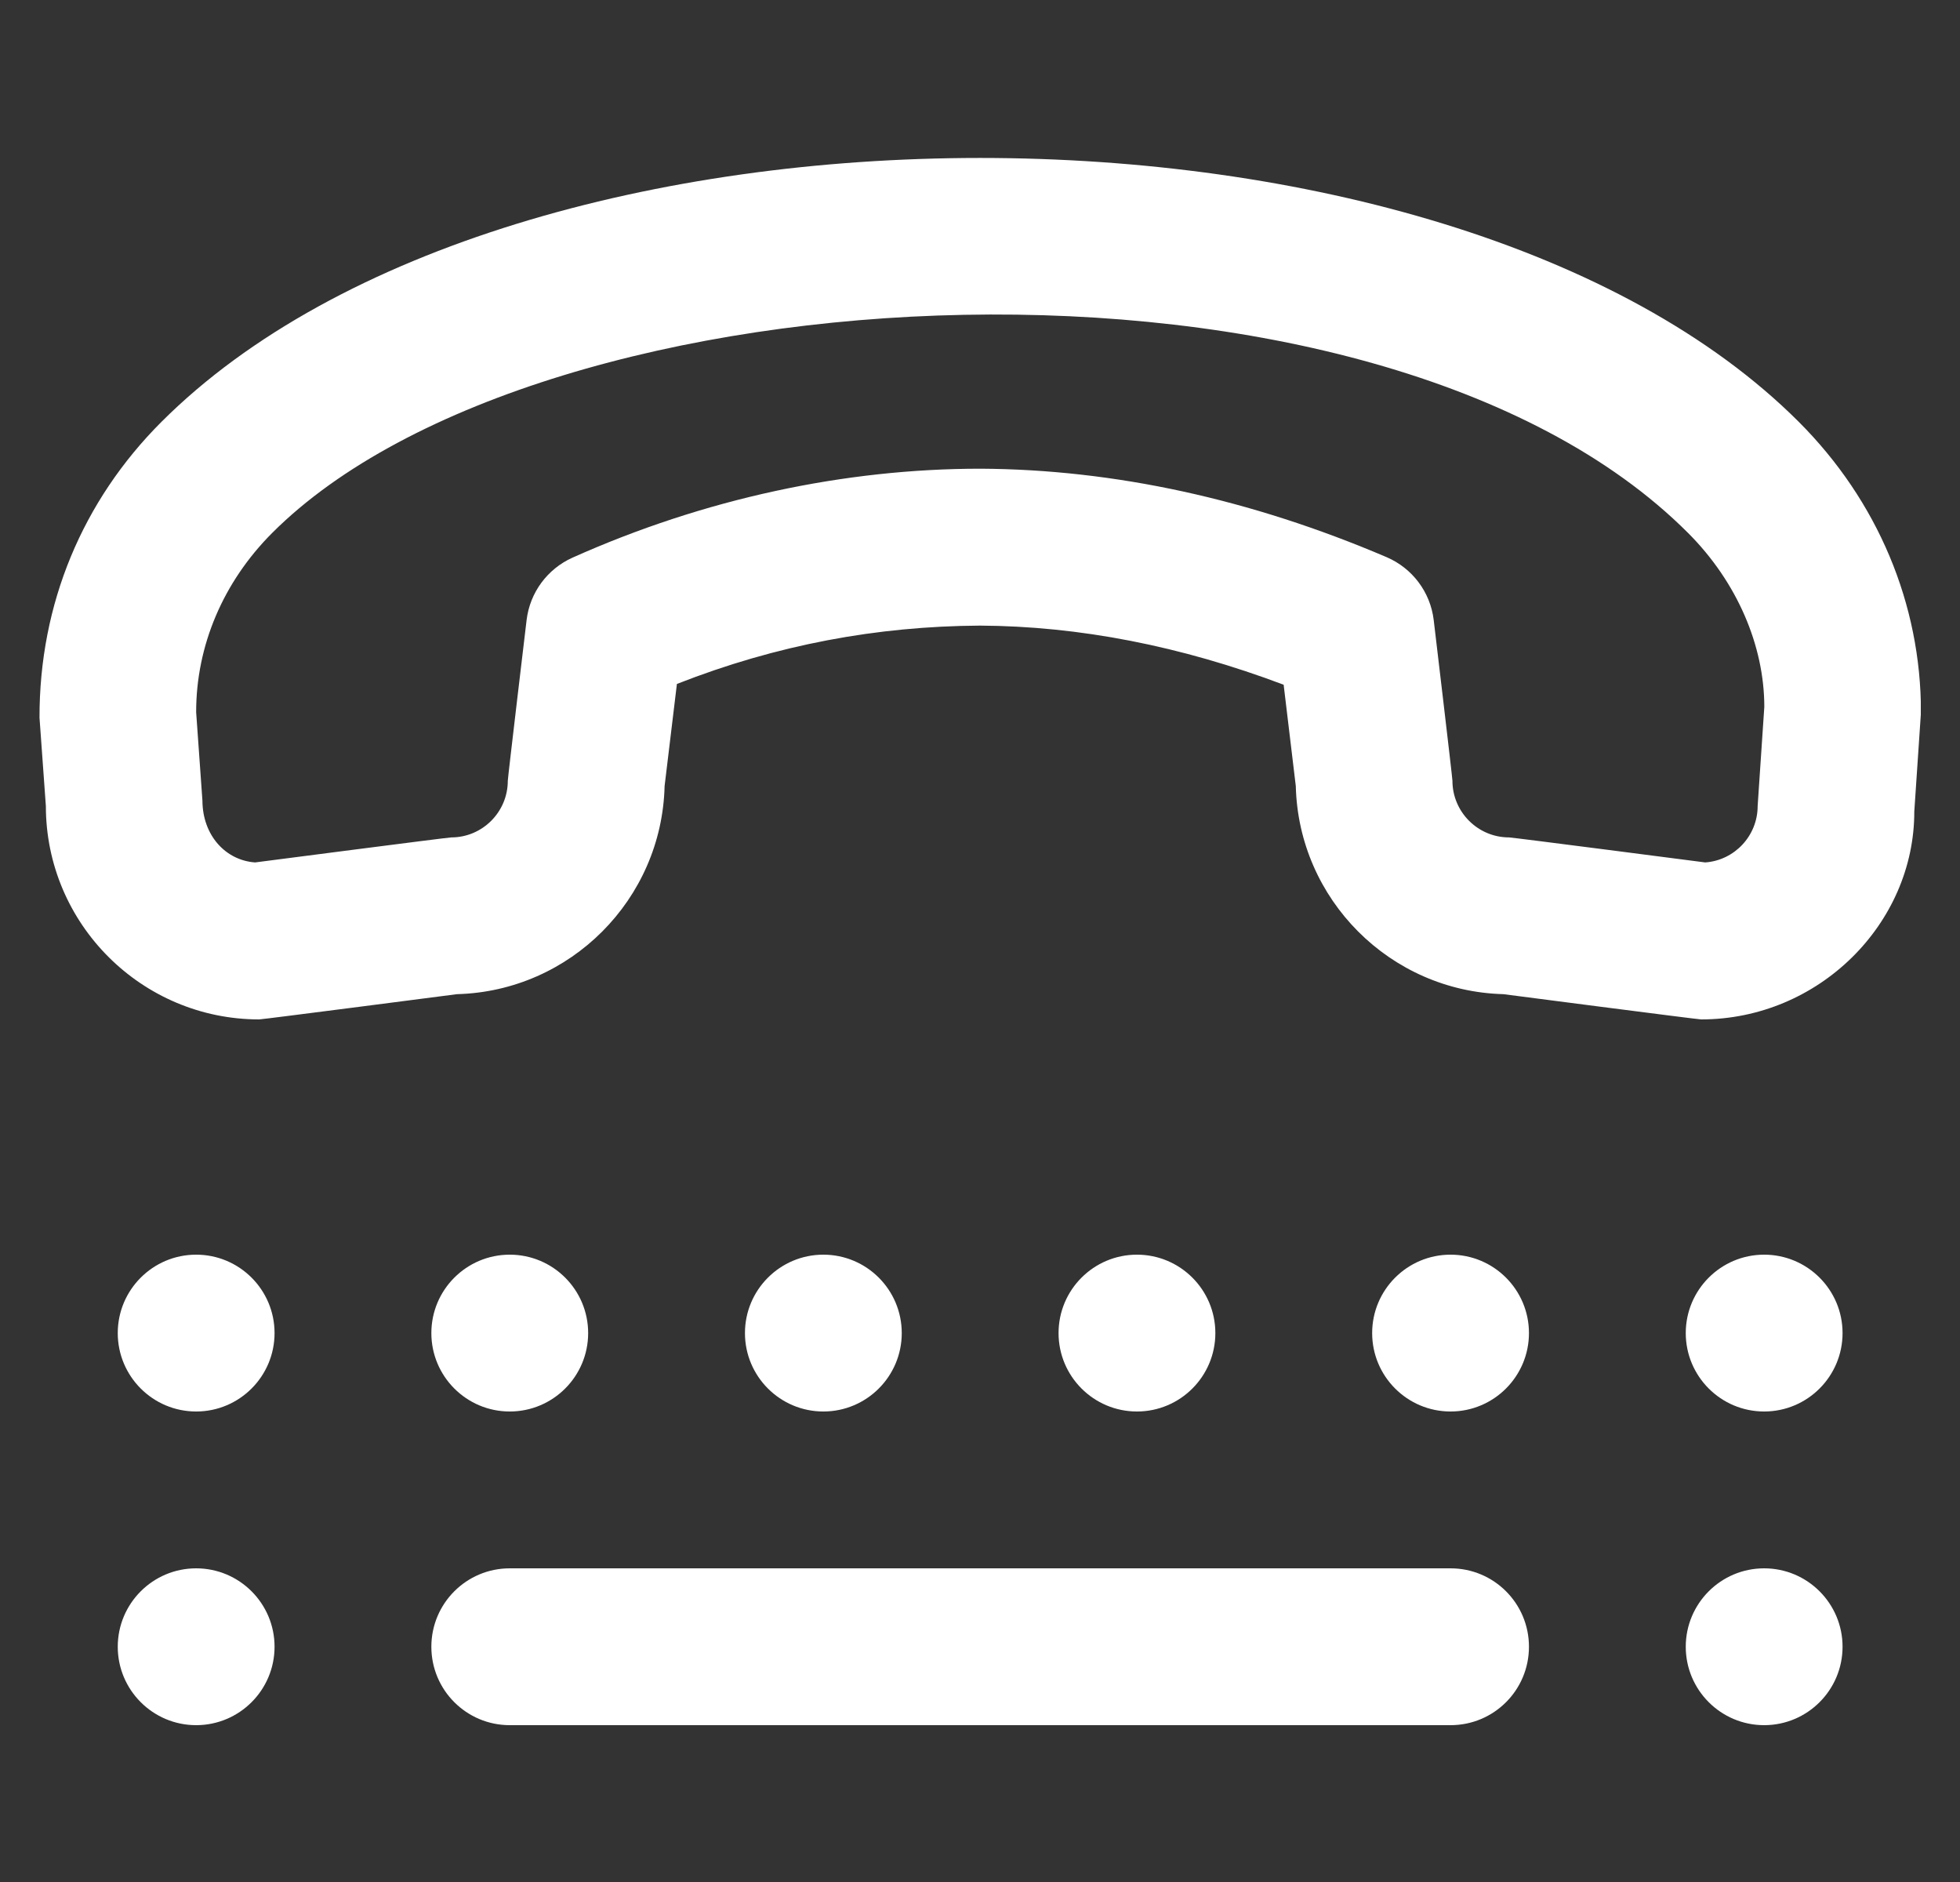 <svg width="25" height="24" viewBox="0 0 25 24" fill="none" xmlns="http://www.w3.org/2000/svg">
<rect x="0" y="0" width="25" height="24" fill="#333333" stroke="none"/>
<g clip-path="url(#clip0_516_5392)">
<path d="M19.502 21C19.502 21.553 19.055 22 18.502 22H6.502C5.95 22 5.502 21.553 5.502 21C5.502 20.447 5.95 20 6.502 20H18.502C19.055 20 19.502 20.447 19.502 21ZM6.502 18C7.054 18 7.502 17.552 7.502 17C7.502 16.448 7.054 16 6.502 16C5.95 16 5.502 16.448 5.502 17C5.502 17.552 5.95 18 6.502 18ZM2.502 20C1.95 20 1.502 20.448 1.502 21C1.502 21.552 1.95 22 2.502 22C3.054 22 3.502 21.552 3.502 21C3.502 20.448 3.054 20 2.502 20ZM2.502 16C1.95 16 1.502 16.448 1.502 17C1.502 17.552 1.95 18 2.502 18C3.054 18 3.502 17.552 3.502 17C3.502 16.448 3.054 16 2.502 16ZM11.502 17C11.502 16.448 11.054 16 10.502 16C9.95 16 9.502 16.448 9.502 17C9.502 17.552 9.95 18 10.502 18C11.054 18 11.502 17.552 11.502 17ZM24.502 9.085L24.417 10.349C24.419 11.78 23.198 13 21.698 13C21.654 13 19.176 12.678 19.176 12.678C17.731 12.64 16.563 11.47 16.528 10.024L16.373 8.732C15.064 8.238 13.764 7.984 12.498 7.978C11.187 7.986 9.911 8.221 8.634 8.722L8.477 10.024C8.442 11.47 7.274 12.64 5.829 12.678C5.829 12.678 3.35 13 3.306 13C1.805 13 0.585 11.779 0.585 10.279L0.504 9.153C0.501 7.702 1.053 6.386 2.058 5.381C6.548 0.892 18.456 0.892 22.945 5.381C23.95 6.387 24.503 7.702 24.502 9.085ZM22.504 9.015C22.504 8.236 22.158 7.422 21.53 6.795C17.547 2.812 6.905 3.364 3.473 6.795C2.846 7.422 2.501 8.235 2.502 9.083L2.582 10.21C2.584 10.656 2.88 10.972 3.254 10.998C3.254 10.998 5.712 10.679 5.756 10.679C6.153 10.679 6.477 10.355 6.477 9.957C6.477 9.917 6.717 7.906 6.717 7.906C6.759 7.557 6.981 7.256 7.301 7.112C8.984 6.359 10.777 5.977 12.507 5.977C14.211 5.986 15.954 6.365 17.686 7.105C18.015 7.246 18.244 7.55 18.287 7.906C18.287 7.906 18.526 9.917 18.526 9.957C18.526 10.354 18.85 10.679 19.248 10.679C19.292 10.679 21.75 10.998 21.75 10.998C22.123 10.972 22.419 10.659 22.419 10.279L22.504 9.014V9.015ZM15.502 17C15.502 16.448 15.054 16 14.502 16C13.95 16 13.502 16.448 13.502 17C13.502 17.552 13.95 18 14.502 18C15.054 18 15.502 17.552 15.502 17ZM22.502 16C21.95 16 21.502 16.448 21.502 17C21.502 17.552 21.95 18 22.502 18C23.054 18 23.502 17.552 23.502 17C23.502 16.448 23.054 16 22.502 16ZM22.502 20C21.95 20 21.502 20.448 21.502 21C21.502 21.552 21.95 22 22.502 22C23.054 22 23.502 21.552 23.502 21C23.502 20.448 23.054 20 22.502 20ZM18.502 16C17.95 16 17.502 16.448 17.502 17C17.502 17.552 17.95 18 18.502 18C19.054 18 19.502 17.552 19.502 17C19.502 16.448 19.054 16 18.502 16Z" fill="white"/>
</g>
<defs>
<clipPath id="clip0_516_5392">
<rect width="24" height="24" fill="white" transform="translate(0.5)"/>
</clipPath>
</defs>
</svg>
